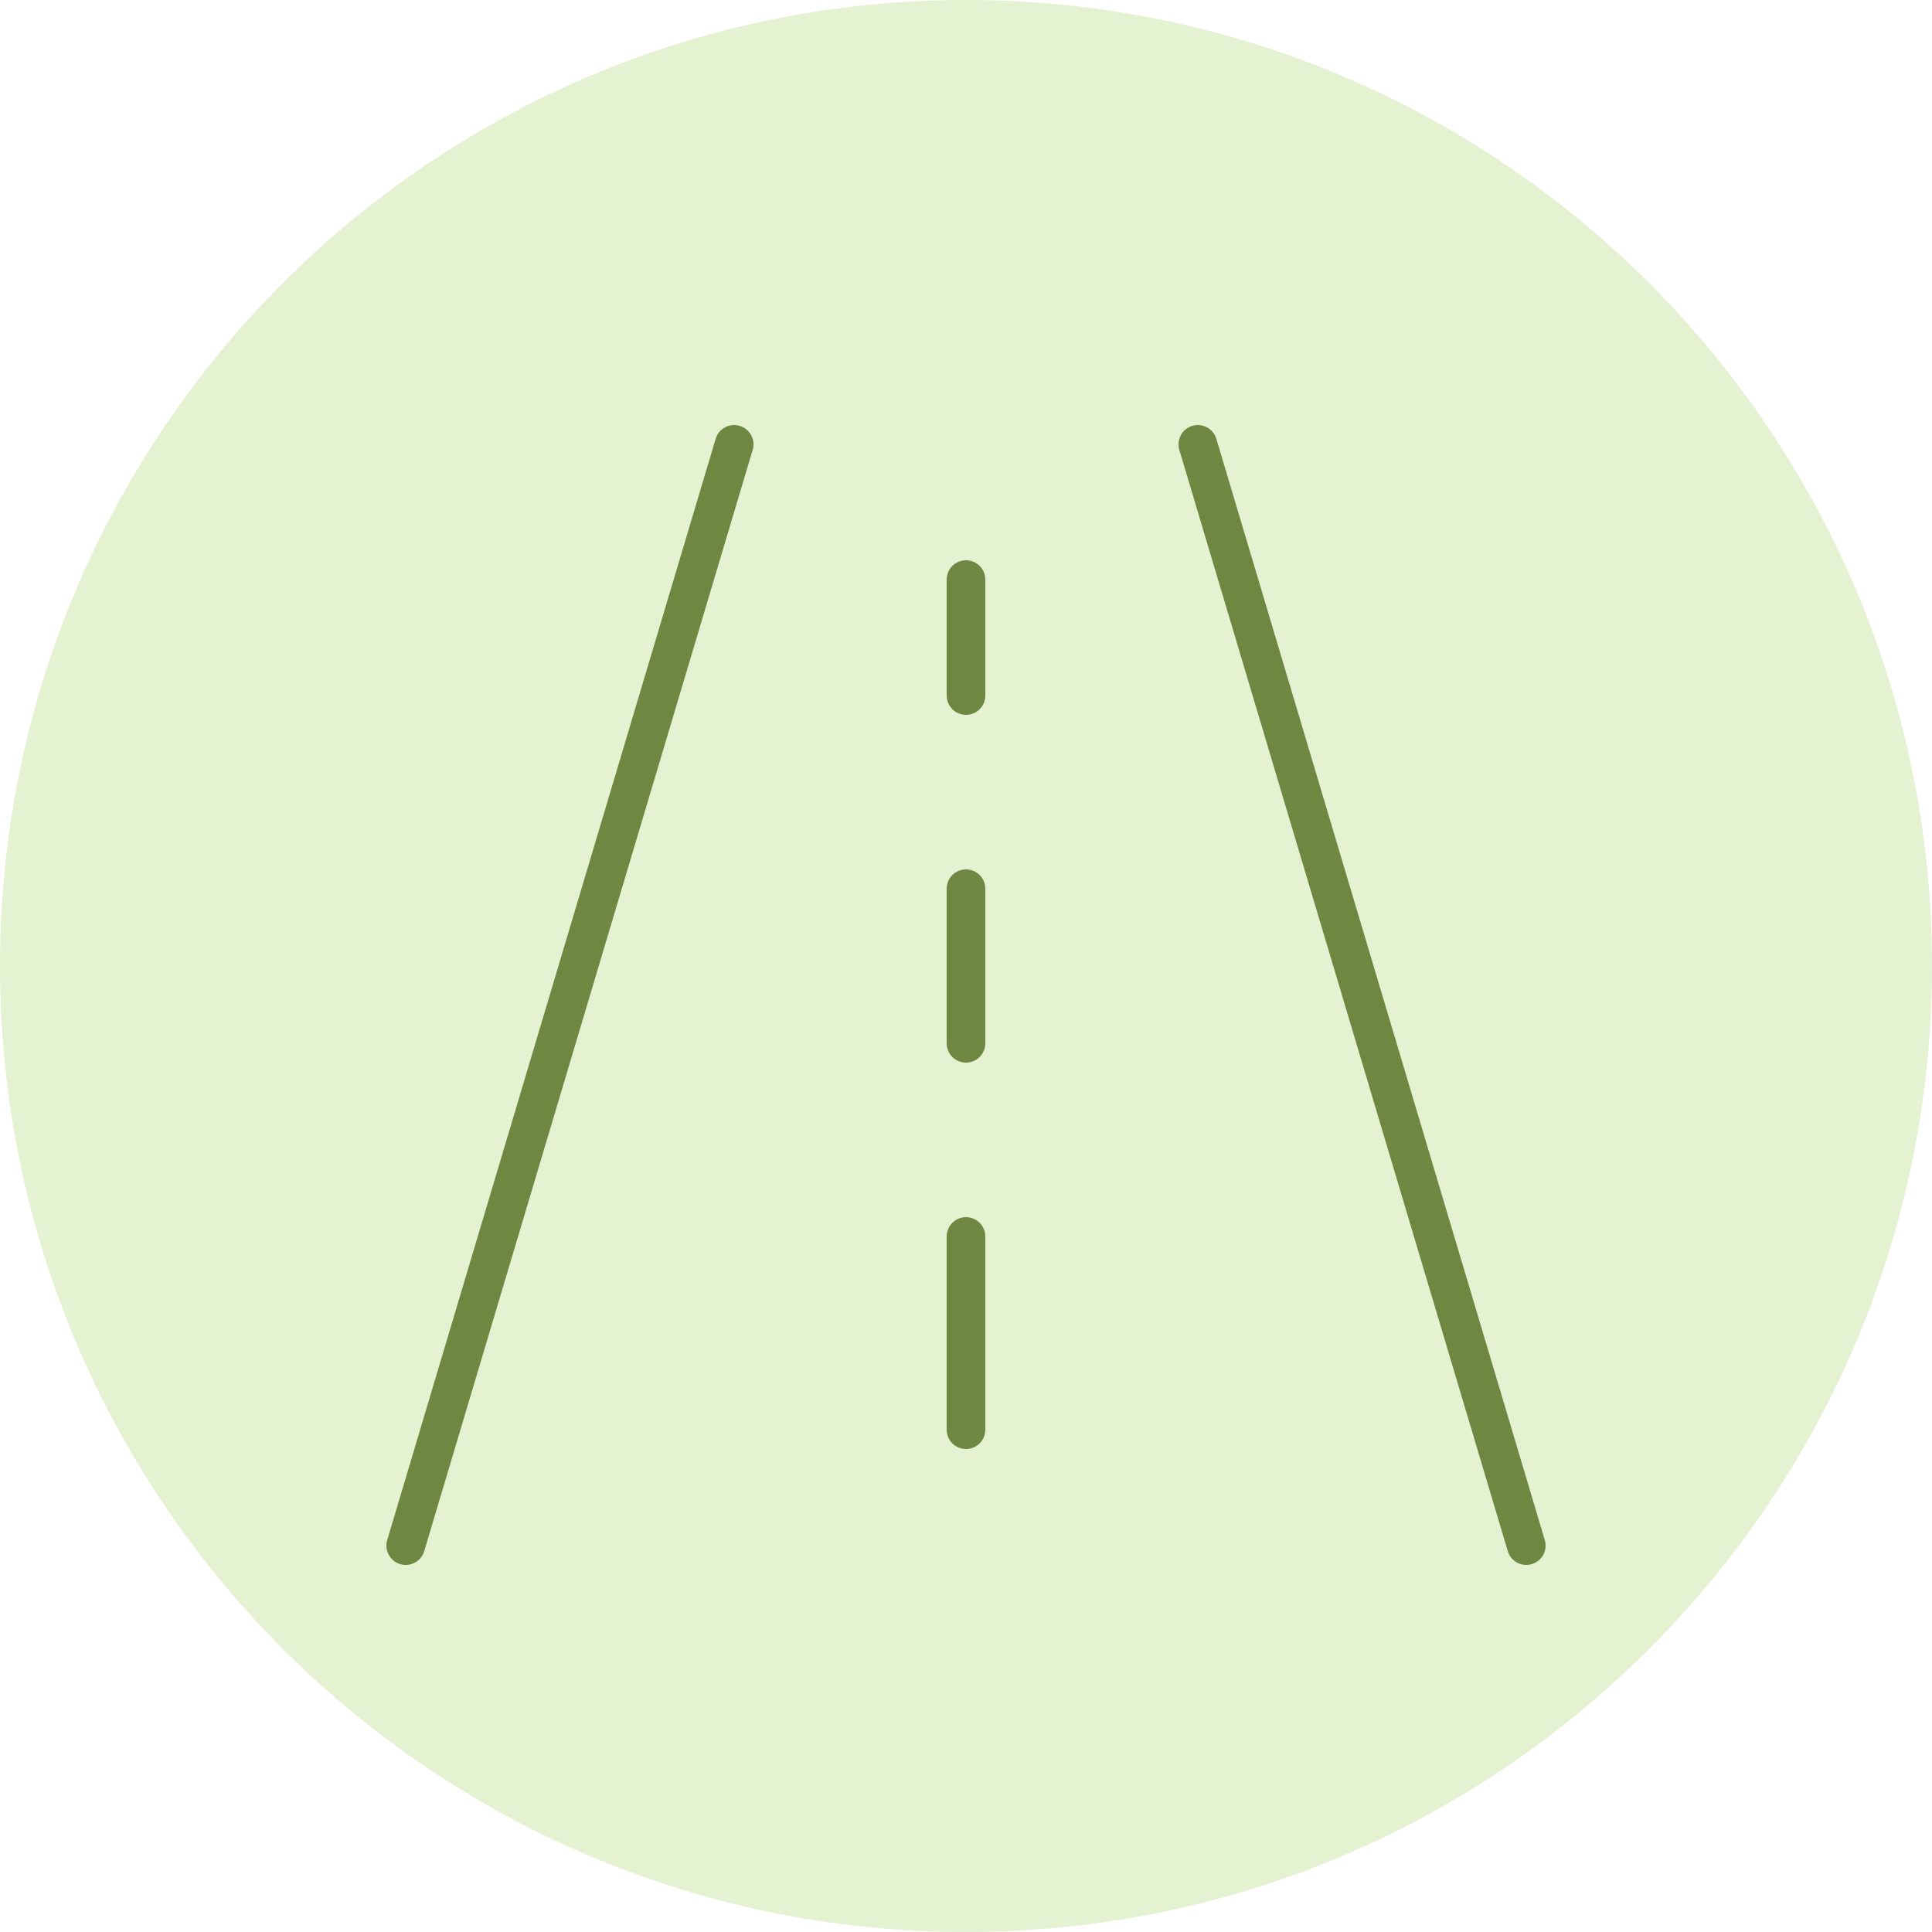 <?xml version="1.0" encoding="UTF-8"?>
<svg xmlns="http://www.w3.org/2000/svg" width="100" height="100" viewBox="0 0 100 100" fill="none">
  <path d="M21 80L38 23" stroke="#6B7A4B" stroke-width="2" stroke-miterlimit="10" stroke-linecap="round" stroke-linejoin="round"></path>
  <path d="M62 23L79 80" stroke="#6B7A4B" stroke-width="2" stroke-miterlimit="10" stroke-linecap="round" stroke-linejoin="round"></path>
  <path d="M50 30V36" stroke="#6B7A4B" stroke-width="2" stroke-miterlimit="10" stroke-linecap="round" stroke-linejoin="round"></path>
  <path d="M50 46V54" stroke="#6B7A4B" stroke-width="2" stroke-miterlimit="10" stroke-linecap="round" stroke-linejoin="round"></path>
  <path d="M50 64V74" stroke="#6B7A4B" stroke-width="2" stroke-miterlimit="10" stroke-linecap="round" stroke-linejoin="round"></path>
  <path opacity="0.2" d="M100 50C100 77.614 77.614 100 50 100C22.386 100 0 77.614 0 50C0 22.386 22.386 0 50 0C77.614 0 100 22.386 100 50Z" fill="#78BE20"></path>
</svg>
